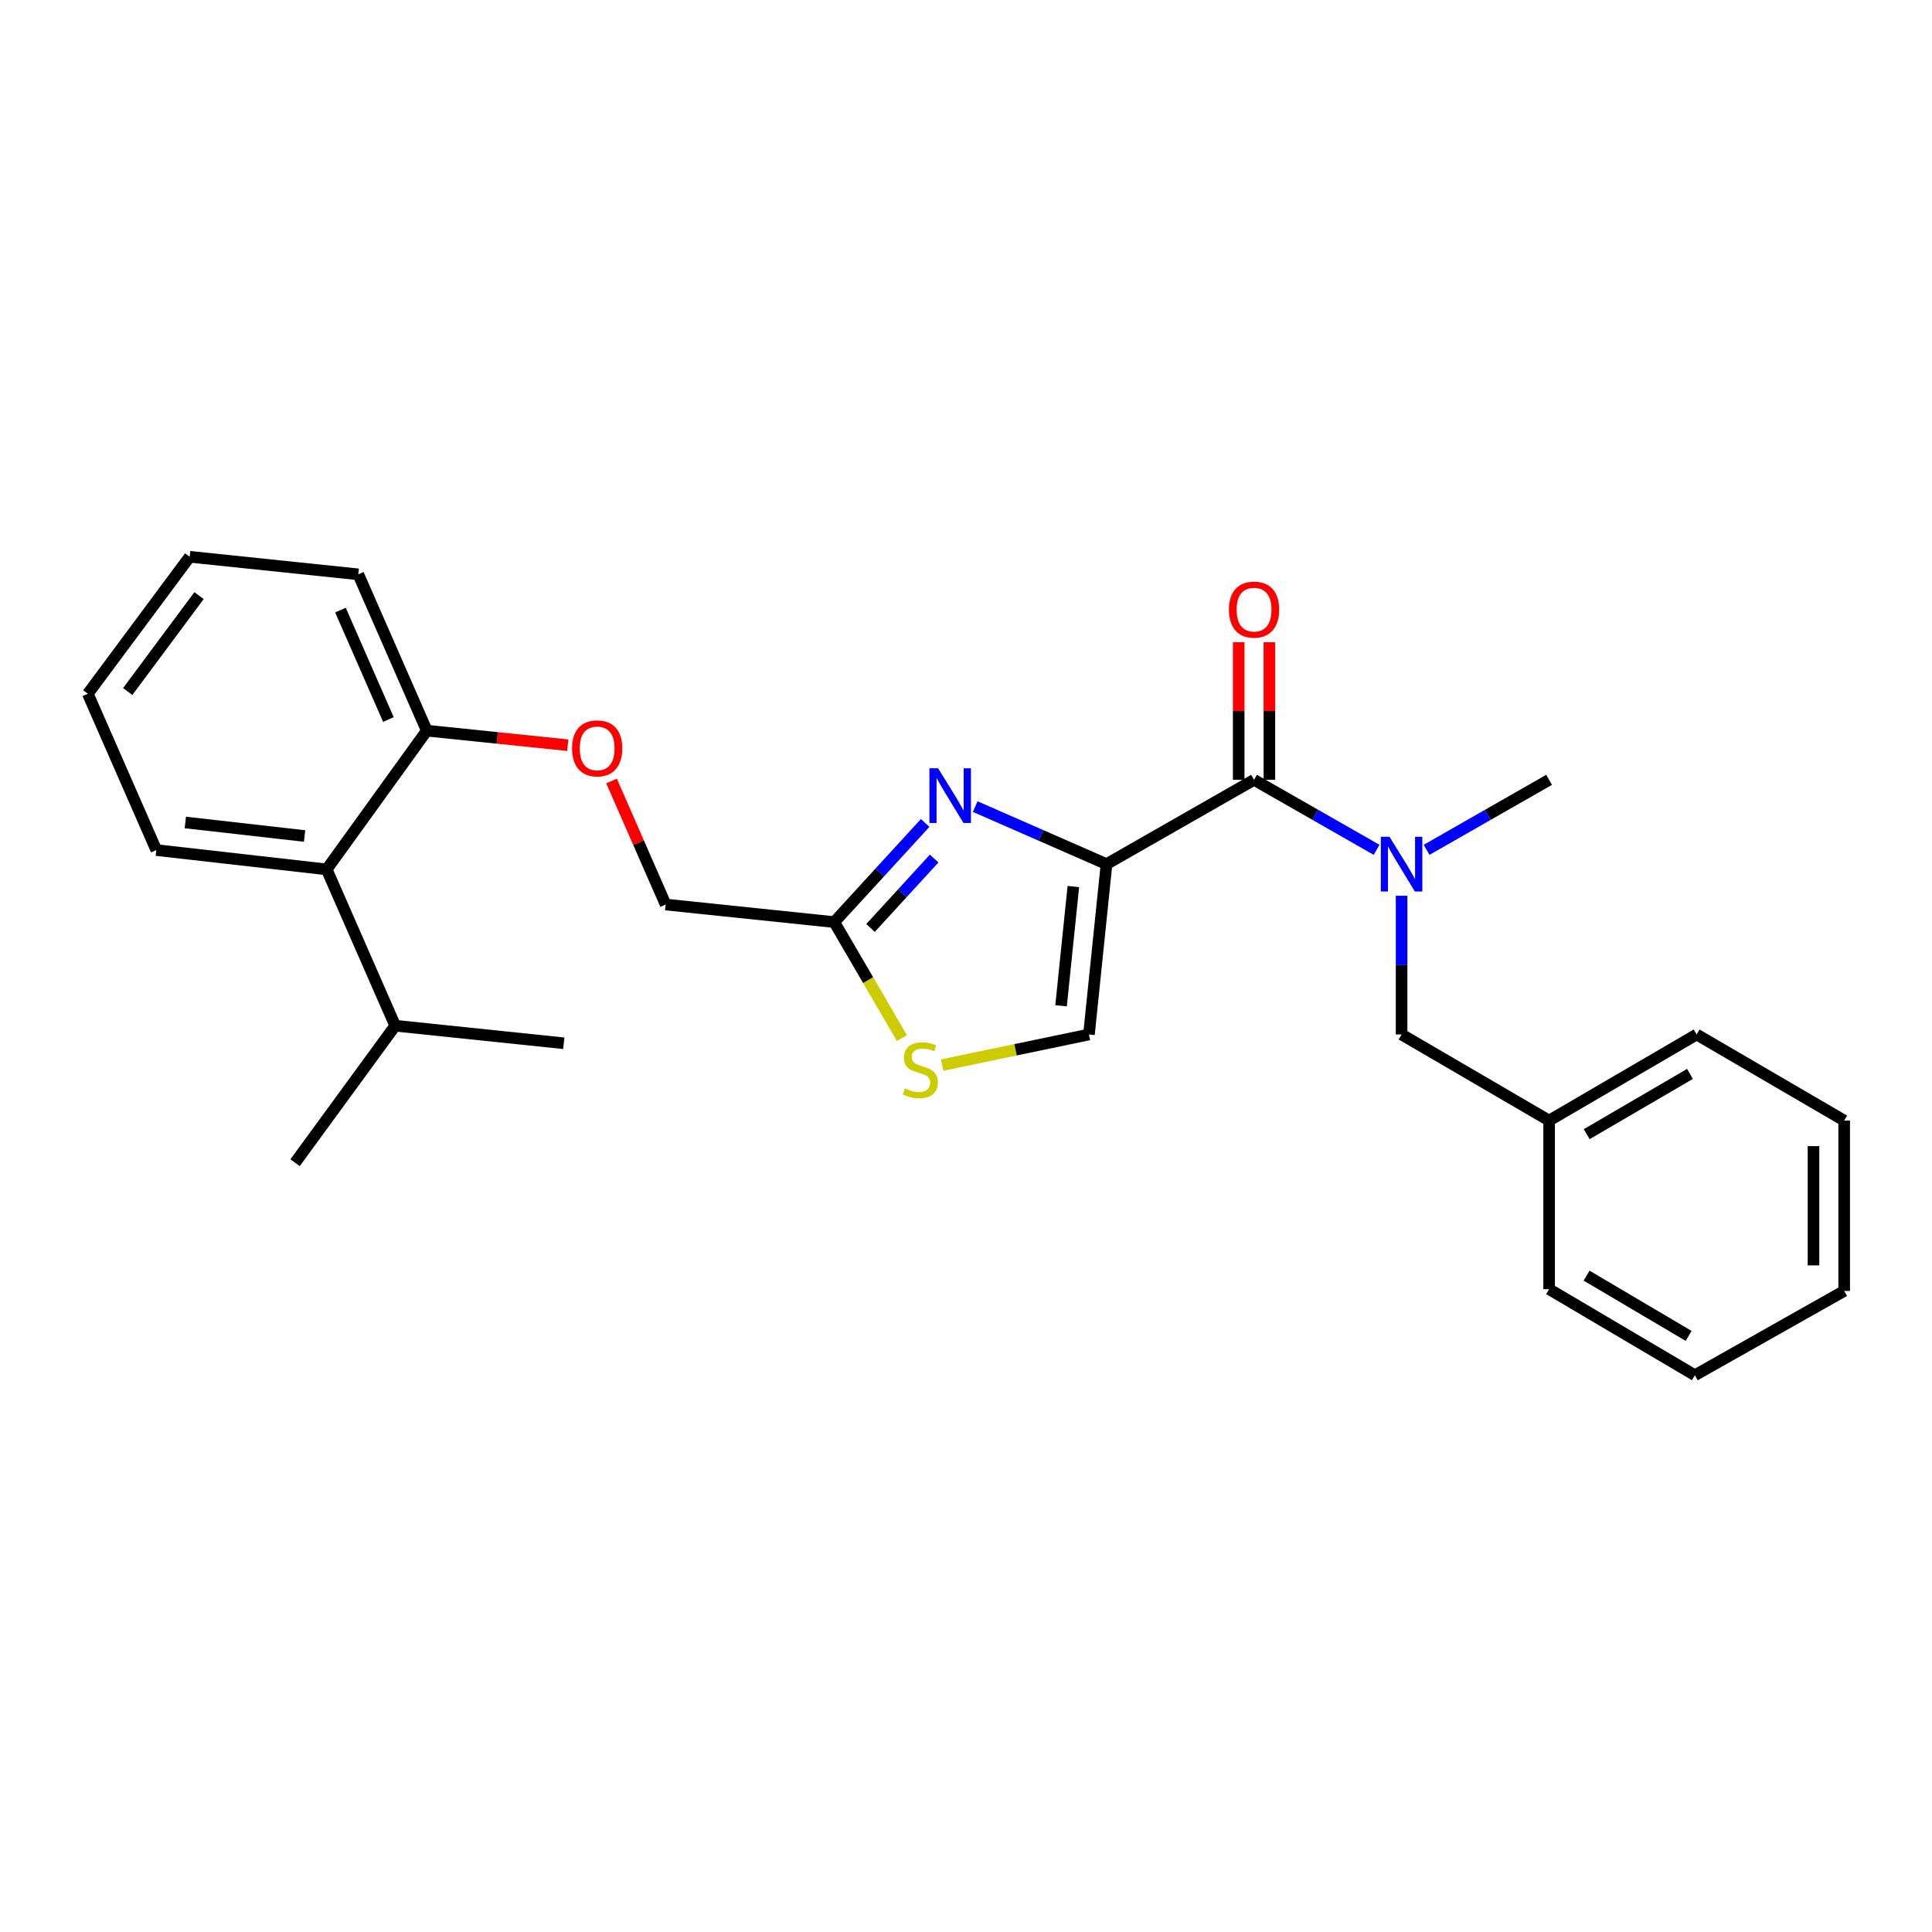 <?xml version='1.0' encoding='iso-8859-1'?>
<svg version='1.1' baseProfile='full'
              xmlns='http://www.w3.org/2000/svg'
                      xmlns:rdkit='http://www.rdkit.org/xml'
                      xmlns:xlink='http://www.w3.org/1999/xlink'
                  xml:space='preserve'
width='1000px' height='1000px' viewBox='0 0 1000 1000'>
<!-- END OF HEADER -->
<rect style='opacity:1.0;fill:#FFFFFF;stroke:none' width='1000' height='1000' x='0' y='0'> </rect>
<path class='bond-0' d='M 877.271,711.815 L 801.815,667.274' style='fill:none;fill-rule:evenodd;stroke:#000000;stroke-width:6px;stroke-linecap:butt;stroke-linejoin:miter;stroke-opacity:1' />
<path class='bond-0' d='M 874.028,691.454 L 821.209,660.275' style='fill:none;fill-rule:evenodd;stroke:#000000;stroke-width:6px;stroke-linecap:butt;stroke-linejoin:miter;stroke-opacity:1' />
<path class='bond-1' d='M 877.271,711.815 L 954.545,668.183' style='fill:none;fill-rule:evenodd;stroke:#000000;stroke-width:6px;stroke-linecap:butt;stroke-linejoin:miter;stroke-opacity:1' />
<path class='bond-2' d='M 649.094,403.637 L 680.807,421.757' style='fill:none;fill-rule:evenodd;stroke:#000000;stroke-width:6px;stroke-linecap:butt;stroke-linejoin:miter;stroke-opacity:1' />
<path class='bond-2' d='M 680.807,421.757 L 712.52,439.876' style='fill:none;fill-rule:evenodd;stroke:#0000FF;stroke-width:6px;stroke-linecap:butt;stroke-linejoin:miter;stroke-opacity:1' />
<path class='bond-3' d='M 657.037,403.637 L 657.037,368.028' style='fill:none;fill-rule:evenodd;stroke:#000000;stroke-width:6px;stroke-linecap:butt;stroke-linejoin:miter;stroke-opacity:1' />
<path class='bond-3' d='M 657.037,368.028 L 657.037,332.419' style='fill:none;fill-rule:evenodd;stroke:#FF0000;stroke-width:6px;stroke-linecap:butt;stroke-linejoin:miter;stroke-opacity:1' />
<path class='bond-3' d='M 641.151,403.637 L 641.151,368.028' style='fill:none;fill-rule:evenodd;stroke:#000000;stroke-width:6px;stroke-linecap:butt;stroke-linejoin:miter;stroke-opacity:1' />
<path class='bond-3' d='M 641.151,368.028 L 641.151,332.419' style='fill:none;fill-rule:evenodd;stroke:#FF0000;stroke-width:6px;stroke-linecap:butt;stroke-linejoin:miter;stroke-opacity:1' />
<path class='bond-4' d='M 649.094,403.637 L 572.729,447.269' style='fill:none;fill-rule:evenodd;stroke:#000000;stroke-width:6px;stroke-linecap:butt;stroke-linejoin:miter;stroke-opacity:1' />
<path class='bond-5' d='M 725.459,463.634 L 725.459,499.542' style='fill:none;fill-rule:evenodd;stroke:#0000FF;stroke-width:6px;stroke-linecap:butt;stroke-linejoin:miter;stroke-opacity:1' />
<path class='bond-5' d='M 725.459,499.542 L 725.459,535.451' style='fill:none;fill-rule:evenodd;stroke:#000000;stroke-width:6px;stroke-linecap:butt;stroke-linejoin:miter;stroke-opacity:1' />
<path class='bond-6' d='M 738.398,439.876 L 770.107,421.756' style='fill:none;fill-rule:evenodd;stroke:#0000FF;stroke-width:6px;stroke-linecap:butt;stroke-linejoin:miter;stroke-opacity:1' />
<path class='bond-6' d='M 770.107,421.756 L 801.815,403.637' style='fill:none;fill-rule:evenodd;stroke:#000000;stroke-width:6px;stroke-linecap:butt;stroke-linejoin:miter;stroke-opacity:1' />
<path class='bond-7' d='M 954.545,668.183 L 954.545,580.001' style='fill:none;fill-rule:evenodd;stroke:#000000;stroke-width:6px;stroke-linecap:butt;stroke-linejoin:miter;stroke-opacity:1' />
<path class='bond-7' d='M 938.66,654.956 L 938.66,593.228' style='fill:none;fill-rule:evenodd;stroke:#000000;stroke-width:6px;stroke-linecap:butt;stroke-linejoin:miter;stroke-opacity:1' />
<path class='bond-8' d='M 316.527,404.243 L 330.535,436.214' style='fill:none;fill-rule:evenodd;stroke:#FF0000;stroke-width:6px;stroke-linecap:butt;stroke-linejoin:miter;stroke-opacity:1' />
<path class='bond-8' d='M 330.535,436.214 L 344.543,468.185' style='fill:none;fill-rule:evenodd;stroke:#000000;stroke-width:6px;stroke-linecap:butt;stroke-linejoin:miter;stroke-opacity:1' />
<path class='bond-9' d='M 293.876,385.706 L 257.393,381.946' style='fill:none;fill-rule:evenodd;stroke:#FF0000;stroke-width:6px;stroke-linecap:butt;stroke-linejoin:miter;stroke-opacity:1' />
<path class='bond-9' d='M 257.393,381.946 L 220.91,378.185' style='fill:none;fill-rule:evenodd;stroke:#000000;stroke-width:6px;stroke-linecap:butt;stroke-linejoin:miter;stroke-opacity:1' />
<path class='bond-10' d='M 344.543,468.185 L 431.816,477.275' style='fill:none;fill-rule:evenodd;stroke:#000000;stroke-width:6px;stroke-linecap:butt;stroke-linejoin:miter;stroke-opacity:1' />
<path class='bond-11' d='M 487.675,551.283 L 525.657,543.367' style='fill:none;fill-rule:evenodd;stroke:#CCCC00;stroke-width:6px;stroke-linecap:butt;stroke-linejoin:miter;stroke-opacity:1' />
<path class='bond-11' d='M 525.657,543.367 L 563.639,535.451' style='fill:none;fill-rule:evenodd;stroke:#000000;stroke-width:6px;stroke-linecap:butt;stroke-linejoin:miter;stroke-opacity:1' />
<path class='bond-12' d='M 466.839,537.31 L 449.328,507.292' style='fill:none;fill-rule:evenodd;stroke:#CCCC00;stroke-width:6px;stroke-linecap:butt;stroke-linejoin:miter;stroke-opacity:1' />
<path class='bond-12' d='M 449.328,507.292 L 431.816,477.275' style='fill:none;fill-rule:evenodd;stroke:#000000;stroke-width:6px;stroke-linecap:butt;stroke-linejoin:miter;stroke-opacity:1' />
<path class='bond-13' d='M 563.639,535.451 L 572.729,447.269' style='fill:none;fill-rule:evenodd;stroke:#000000;stroke-width:6px;stroke-linecap:butt;stroke-linejoin:miter;stroke-opacity:1' />
<path class='bond-13' d='M 549.201,520.595 L 555.564,458.867' style='fill:none;fill-rule:evenodd;stroke:#000000;stroke-width:6px;stroke-linecap:butt;stroke-linejoin:miter;stroke-opacity:1' />
<path class='bond-14' d='M 98.177,288.185 L 45.455,359.087' style='fill:none;fill-rule:evenodd;stroke:#000000;stroke-width:6px;stroke-linecap:butt;stroke-linejoin:miter;stroke-opacity:1' />
<path class='bond-14' d='M 103.016,308.299 L 66.11,357.931' style='fill:none;fill-rule:evenodd;stroke:#000000;stroke-width:6px;stroke-linecap:butt;stroke-linejoin:miter;stroke-opacity:1' />
<path class='bond-15' d='M 98.177,288.185 L 185.45,297.275' style='fill:none;fill-rule:evenodd;stroke:#000000;stroke-width:6px;stroke-linecap:butt;stroke-linejoin:miter;stroke-opacity:1' />
<path class='bond-16' d='M 45.455,359.087 L 80.906,439.997' style='fill:none;fill-rule:evenodd;stroke:#000000;stroke-width:6px;stroke-linecap:butt;stroke-linejoin:miter;stroke-opacity:1' />
<path class='bond-17' d='M 80.906,439.997 L 169.088,449.996' style='fill:none;fill-rule:evenodd;stroke:#000000;stroke-width:6px;stroke-linecap:butt;stroke-linejoin:miter;stroke-opacity:1' />
<path class='bond-17' d='M 95.923,425.713 L 157.65,432.712' style='fill:none;fill-rule:evenodd;stroke:#000000;stroke-width:6px;stroke-linecap:butt;stroke-linejoin:miter;stroke-opacity:1' />
<path class='bond-18' d='M 169.088,449.996 L 220.91,378.185' style='fill:none;fill-rule:evenodd;stroke:#000000;stroke-width:6px;stroke-linecap:butt;stroke-linejoin:miter;stroke-opacity:1' />
<path class='bond-19' d='M 169.088,449.996 L 204.548,530.906' style='fill:none;fill-rule:evenodd;stroke:#000000;stroke-width:6px;stroke-linecap:butt;stroke-linejoin:miter;stroke-opacity:1' />
<path class='bond-20' d='M 220.91,378.185 L 185.45,297.275' style='fill:none;fill-rule:evenodd;stroke:#000000;stroke-width:6px;stroke-linecap:butt;stroke-linejoin:miter;stroke-opacity:1' />
<path class='bond-20' d='M 201.041,372.425 L 176.219,315.788' style='fill:none;fill-rule:evenodd;stroke:#000000;stroke-width:6px;stroke-linecap:butt;stroke-linejoin:miter;stroke-opacity:1' />
<path class='bond-21' d='M 204.548,530.906 L 152.726,601.817' style='fill:none;fill-rule:evenodd;stroke:#000000;stroke-width:6px;stroke-linecap:butt;stroke-linejoin:miter;stroke-opacity:1' />
<path class='bond-22' d='M 204.548,530.906 L 291.821,539.996' style='fill:none;fill-rule:evenodd;stroke:#000000;stroke-width:6px;stroke-linecap:butt;stroke-linejoin:miter;stroke-opacity:1' />
<path class='bond-23' d='M 572.729,447.269 L 538.748,432.38' style='fill:none;fill-rule:evenodd;stroke:#000000;stroke-width:6px;stroke-linecap:butt;stroke-linejoin:miter;stroke-opacity:1' />
<path class='bond-23' d='M 538.748,432.38 L 504.767,417.491' style='fill:none;fill-rule:evenodd;stroke:#0000FF;stroke-width:6px;stroke-linecap:butt;stroke-linejoin:miter;stroke-opacity:1' />
<path class='bond-24' d='M 478.859,425.956 L 455.338,451.615' style='fill:none;fill-rule:evenodd;stroke:#0000FF;stroke-width:6px;stroke-linecap:butt;stroke-linejoin:miter;stroke-opacity:1' />
<path class='bond-24' d='M 455.338,451.615 L 431.816,477.275' style='fill:none;fill-rule:evenodd;stroke:#000000;stroke-width:6px;stroke-linecap:butt;stroke-linejoin:miter;stroke-opacity:1' />
<path class='bond-24' d='M 483.513,444.388 L 467.047,462.35' style='fill:none;fill-rule:evenodd;stroke:#0000FF;stroke-width:6px;stroke-linecap:butt;stroke-linejoin:miter;stroke-opacity:1' />
<path class='bond-24' d='M 467.047,462.35 L 450.582,480.311' style='fill:none;fill-rule:evenodd;stroke:#000000;stroke-width:6px;stroke-linecap:butt;stroke-linejoin:miter;stroke-opacity:1' />
<path class='bond-25' d='M 954.545,580.001 L 878.18,535.451' style='fill:none;fill-rule:evenodd;stroke:#000000;stroke-width:6px;stroke-linecap:butt;stroke-linejoin:miter;stroke-opacity:1' />
<path class='bond-26' d='M 878.18,535.451 L 801.815,580.001' style='fill:none;fill-rule:evenodd;stroke:#000000;stroke-width:6px;stroke-linecap:butt;stroke-linejoin:miter;stroke-opacity:1' />
<path class='bond-26' d='M 874.73,555.855 L 821.275,587.04' style='fill:none;fill-rule:evenodd;stroke:#000000;stroke-width:6px;stroke-linecap:butt;stroke-linejoin:miter;stroke-opacity:1' />
<path class='bond-27' d='M 801.815,580.001 L 801.815,667.274' style='fill:none;fill-rule:evenodd;stroke:#000000;stroke-width:6px;stroke-linecap:butt;stroke-linejoin:miter;stroke-opacity:1' />
<path class='bond-28' d='M 801.815,580.001 L 725.459,535.451' style='fill:none;fill-rule:evenodd;stroke:#000000;stroke-width:6px;stroke-linecap:butt;stroke-linejoin:miter;stroke-opacity:1' />
<path  class='atom-2' d='M 719.199 433.109
L 728.479 448.109
Q 729.399 449.589, 730.879 452.269
Q 732.359 454.949, 732.439 455.109
L 732.439 433.109
L 736.199 433.109
L 736.199 461.429
L 732.319 461.429
L 722.359 445.029
Q 721.199 443.109, 719.959 440.909
Q 718.759 438.709, 718.399 438.029
L 718.399 461.429
L 714.719 461.429
L 714.719 433.109
L 719.199 433.109
' fill='#0000FF'/>
<path  class='atom-3' d='M 636.094 315.535
Q 636.094 308.735, 639.454 304.935
Q 642.814 301.135, 649.094 301.135
Q 655.374 301.135, 658.734 304.935
Q 662.094 308.735, 662.094 315.535
Q 662.094 322.415, 658.694 326.335
Q 655.294 330.215, 649.094 330.215
Q 642.854 330.215, 639.454 326.335
Q 636.094 322.455, 636.094 315.535
M 649.094 327.015
Q 653.414 327.015, 655.734 324.135
Q 658.094 321.215, 658.094 315.535
Q 658.094 309.975, 655.734 307.175
Q 653.414 304.335, 649.094 304.335
Q 644.774 304.335, 642.414 307.135
Q 640.094 309.935, 640.094 315.535
Q 640.094 321.255, 642.414 324.135
Q 644.774 327.015, 649.094 327.015
' fill='#FF0000'/>
<path  class='atom-5' d='M 296.092 387.355
Q 296.092 380.555, 299.452 376.755
Q 302.812 372.955, 309.092 372.955
Q 315.372 372.955, 318.732 376.755
Q 322.092 380.555, 322.092 387.355
Q 322.092 394.235, 318.692 398.155
Q 315.292 402.035, 309.092 402.035
Q 302.852 402.035, 299.452 398.155
Q 296.092 394.275, 296.092 387.355
M 309.092 398.835
Q 313.412 398.835, 315.732 395.955
Q 318.092 393.035, 318.092 387.355
Q 318.092 381.795, 315.732 378.995
Q 313.412 376.155, 309.092 376.155
Q 304.772 376.155, 302.412 378.955
Q 300.092 381.755, 300.092 387.355
Q 300.092 393.075, 302.412 395.955
Q 304.772 398.835, 309.092 398.835
' fill='#FF0000'/>
<path  class='atom-7' d='M 468.366 563.36
Q 468.686 563.48, 470.006 564.04
Q 471.326 564.6, 472.766 564.96
Q 474.246 565.28, 475.686 565.28
Q 478.366 565.28, 479.926 564
Q 481.486 562.68, 481.486 560.4
Q 481.486 558.84, 480.686 557.88
Q 479.926 556.92, 478.726 556.4
Q 477.526 555.88, 475.526 555.28
Q 473.006 554.52, 471.486 553.8
Q 470.006 553.08, 468.926 551.56
Q 467.886 550.04, 467.886 547.48
Q 467.886 543.92, 470.286 541.72
Q 472.726 539.52, 477.526 539.52
Q 480.806 539.52, 484.526 541.08
L 483.606 544.16
Q 480.206 542.76, 477.646 542.76
Q 474.886 542.76, 473.366 543.92
Q 471.846 545.04, 471.886 547
Q 471.886 548.52, 472.646 549.44
Q 473.446 550.36, 474.566 550.88
Q 475.726 551.4, 477.646 552
Q 480.206 552.8, 481.726 553.6
Q 483.246 554.4, 484.326 556.04
Q 485.446 557.64, 485.446 560.4
Q 485.446 564.32, 482.806 566.44
Q 480.206 568.52, 475.846 568.52
Q 473.326 568.52, 471.406 567.96
Q 469.526 567.44, 467.286 566.52
L 468.366 563.36
' fill='#CCCC00'/>
<path  class='atom-19' d='M 485.559 397.658
L 494.839 412.658
Q 495.759 414.138, 497.239 416.818
Q 498.719 419.498, 498.799 419.658
L 498.799 397.658
L 502.559 397.658
L 502.559 425.978
L 498.679 425.978
L 488.719 409.578
Q 487.559 407.658, 486.319 405.458
Q 485.119 403.258, 484.759 402.578
L 484.759 425.978
L 481.079 425.978
L 481.079 397.658
L 485.559 397.658
' fill='#0000FF'/>
</svg>
